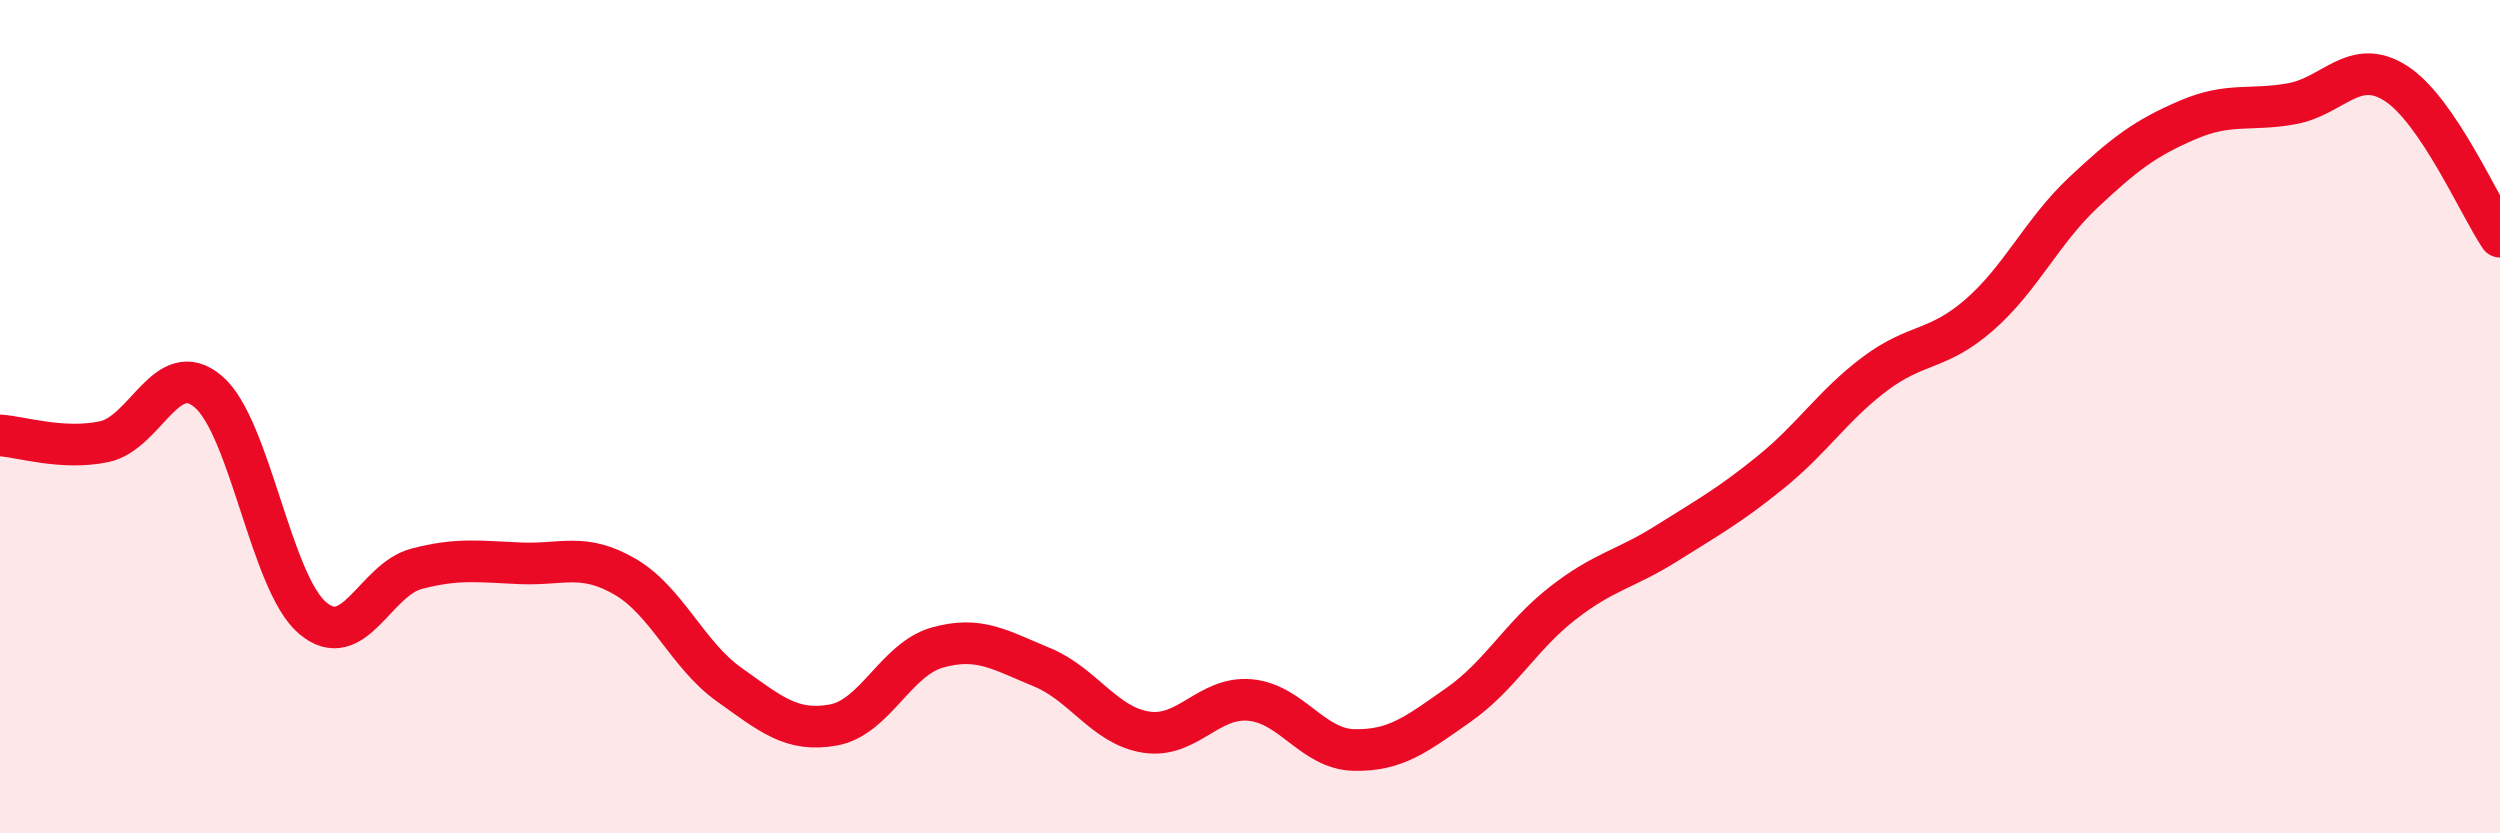 
    <svg width="60" height="20" viewBox="0 0 60 20" xmlns="http://www.w3.org/2000/svg">
      <path
        d="M 0,10.45 C 0.5,10.48 1.5,10.81 2.5,10.6 C 3.5,10.39 4,8.55 5,9.4 C 6,10.25 6.5,13.98 7.5,14.83 C 8.5,15.68 9,13.91 10,13.65 C 11,13.39 11.5,13.48 12.5,13.52 C 13.5,13.56 14,13.26 15,13.84 C 16,14.42 16.5,15.72 17.5,16.43 C 18.5,17.14 19,17.58 20,17.4 C 21,17.22 21.5,15.82 22.5,15.54 C 23.5,15.26 24,15.6 25,16.01 C 26,16.42 26.5,17.41 27.5,17.57 C 28.5,17.73 29,16.71 30,16.8 C 31,16.89 31.5,17.98 32.5,18 C 33.5,18.02 34,17.62 35,16.92 C 36,16.22 36.5,15.26 37.5,14.48 C 38.5,13.7 39,13.67 40,13.04 C 41,12.41 41.5,12.14 42.5,11.33 C 43.5,10.52 44,9.72 45,8.97 C 46,8.22 46.5,8.43 47.5,7.56 C 48.5,6.69 49,5.56 50,4.62 C 51,3.68 51.5,3.31 52.5,2.88 C 53.5,2.45 54,2.67 55,2.49 C 56,2.31 56.5,1.36 57.5,2 C 58.5,2.64 59.5,4.94 60,5.68L60 20L0 20Z"
        fill="#EB0A25"
        opacity="0.1"
        stroke-linecap="round"
        stroke-linejoin="round"
      />
      <path
        d="M 0,10.45 C 0.5,10.48 1.5,10.81 2.5,10.6 C 3.5,10.39 4,8.55 5,9.4 C 6,10.25 6.5,13.98 7.5,14.83 C 8.5,15.68 9,13.91 10,13.65 C 11,13.39 11.5,13.48 12.5,13.52 C 13.5,13.56 14,13.26 15,13.84 C 16,14.42 16.5,15.72 17.5,16.43 C 18.5,17.14 19,17.58 20,17.4 C 21,17.22 21.5,15.82 22.5,15.54 C 23.5,15.26 24,15.6 25,16.01 C 26,16.42 26.5,17.41 27.5,17.57 C 28.5,17.73 29,16.71 30,16.8 C 31,16.89 31.5,17.98 32.5,18 C 33.5,18.02 34,17.62 35,16.92 C 36,16.22 36.5,15.26 37.5,14.48 C 38.5,13.7 39,13.67 40,13.04 C 41,12.41 41.5,12.14 42.5,11.33 C 43.5,10.52 44,9.72 45,8.97 C 46,8.22 46.5,8.43 47.5,7.56 C 48.5,6.69 49,5.56 50,4.62 C 51,3.68 51.5,3.31 52.5,2.88 C 53.5,2.45 54,2.67 55,2.49 C 56,2.31 56.5,1.36 57.5,2 C 58.5,2.64 59.5,4.94 60,5.68"
        stroke="#EB0A25"
        stroke-width="1"
        fill="none"
        stroke-linecap="round"
        stroke-linejoin="round"
      />
    </svg>
  